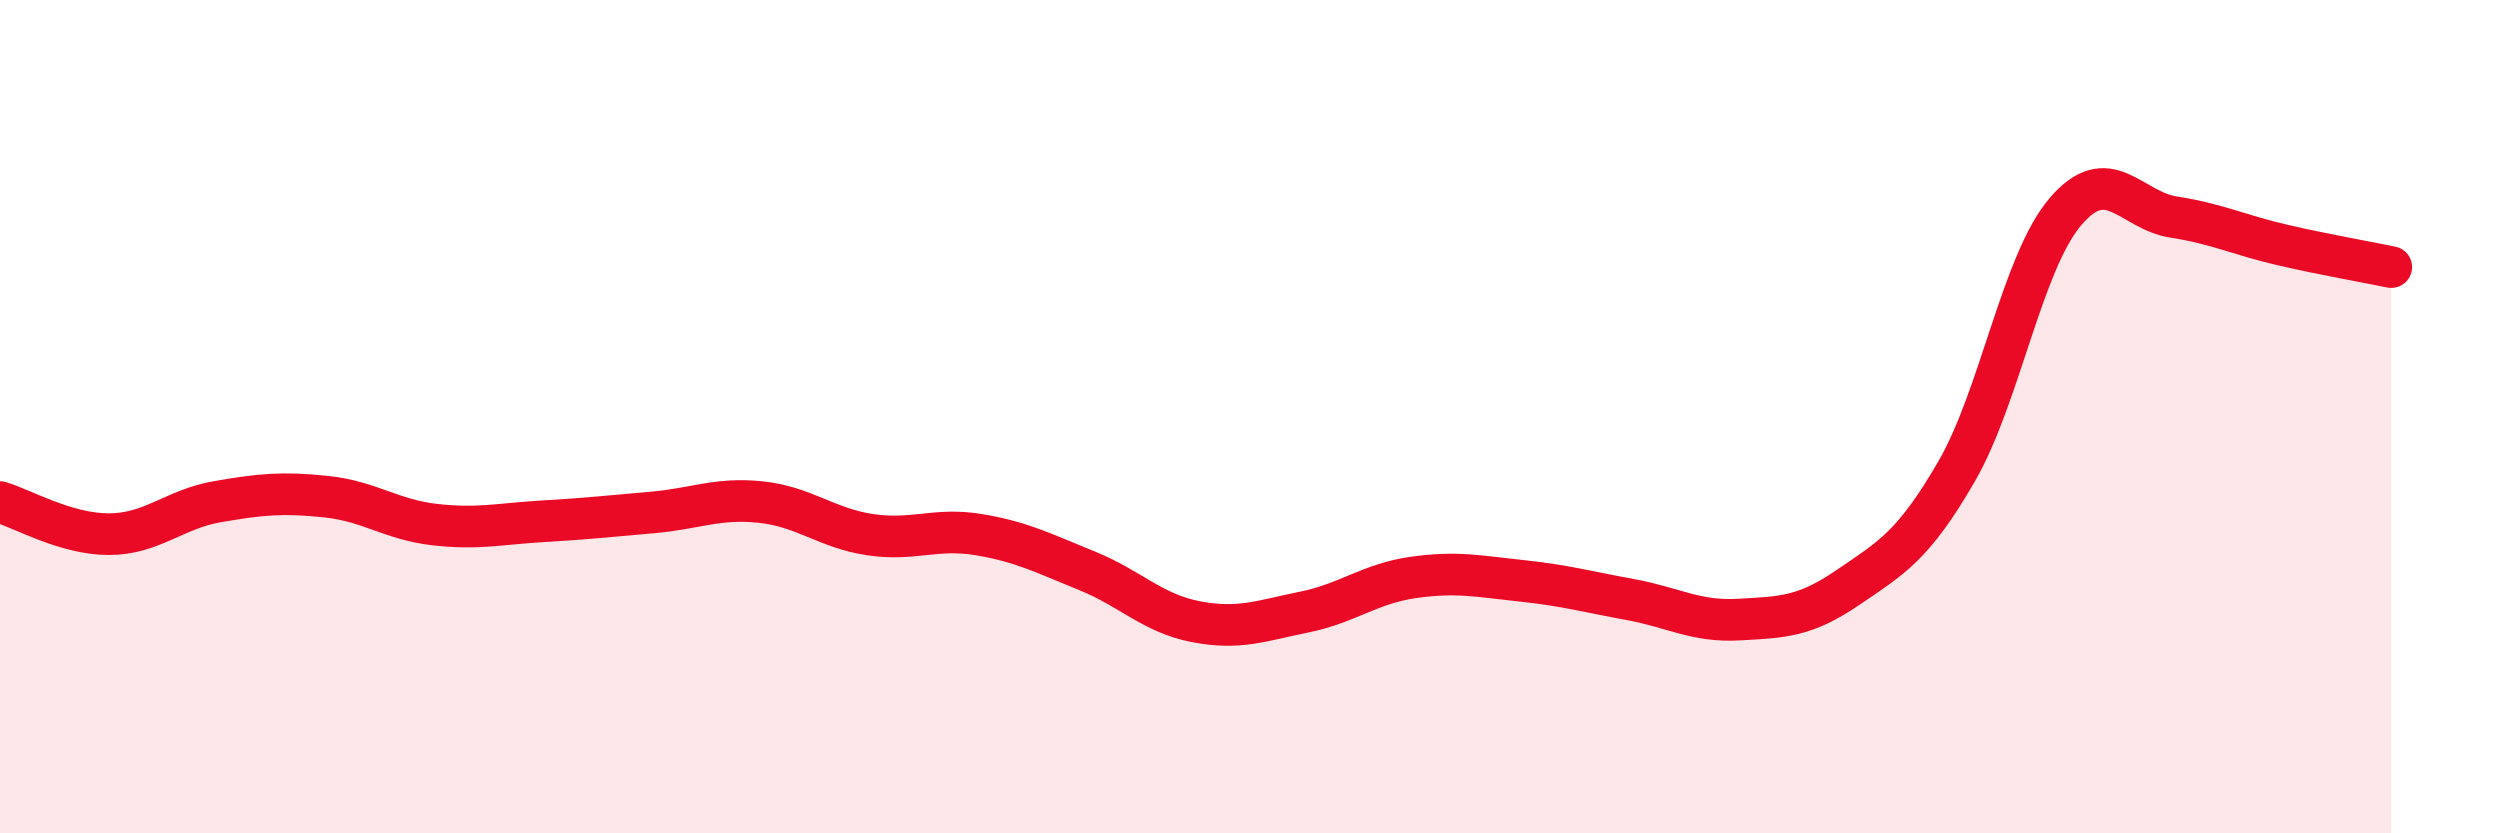 
    <svg width="60" height="20" viewBox="0 0 60 20" xmlns="http://www.w3.org/2000/svg">
      <path
        d="M 0,12.05 C 0.52,12.2 1.57,12.82 2.61,12.82 C 3.65,12.82 4.18,12.22 5.22,12.04 C 6.26,11.86 6.79,11.81 7.83,11.92 C 8.87,12.03 9.39,12.47 10.43,12.59 C 11.47,12.71 12,12.57 13.04,12.51 C 14.08,12.45 14.61,12.39 15.65,12.3 C 16.69,12.21 17.22,11.94 18.26,12.05 C 19.3,12.16 19.83,12.67 20.87,12.83 C 21.91,12.99 22.44,12.66 23.48,12.83 C 24.52,13 25.05,13.28 26.09,13.7 C 27.13,14.12 27.66,14.72 28.7,14.92 C 29.74,15.12 30.26,14.9 31.3,14.69 C 32.34,14.48 32.87,14.01 33.91,13.86 C 34.95,13.71 35.48,13.83 36.52,13.94 C 37.56,14.05 38.09,14.2 39.13,14.39 C 40.17,14.58 40.7,14.93 41.74,14.87 C 42.78,14.81 43.31,14.81 44.35,14.1 C 45.39,13.39 45.92,13.11 46.96,11.31 C 48,9.51 48.53,6.3 49.57,5.08 C 50.61,3.86 51.13,5.05 52.17,5.21 C 53.21,5.37 53.74,5.64 54.78,5.88 C 55.82,6.12 56.87,6.3 57.39,6.41L57.39 20L0 20Z"
        fill="#EB0A25"
        opacity="0.1"
        stroke-linecap="round"
        stroke-linejoin="round"
      />
      <path
        d="M 0,12.05 C 0.52,12.2 1.57,12.82 2.61,12.82 C 3.65,12.82 4.18,12.22 5.22,12.04 C 6.26,11.86 6.79,11.81 7.83,11.92 C 8.87,12.03 9.39,12.47 10.43,12.59 C 11.47,12.71 12,12.57 13.04,12.51 C 14.08,12.45 14.61,12.39 15.65,12.3 C 16.69,12.21 17.22,11.94 18.26,12.05 C 19.3,12.16 19.83,12.67 20.87,12.83 C 21.91,12.99 22.44,12.66 23.48,12.83 C 24.52,13 25.05,13.28 26.09,13.7 C 27.13,14.12 27.66,14.72 28.7,14.92 C 29.74,15.12 30.26,14.9 31.3,14.69 C 32.34,14.48 32.87,14.01 33.91,13.86 C 34.95,13.71 35.48,13.83 36.52,13.94 C 37.56,14.05 38.09,14.2 39.13,14.39 C 40.17,14.58 40.7,14.93 41.74,14.87 C 42.78,14.81 43.31,14.81 44.35,14.1 C 45.39,13.39 45.92,13.11 46.96,11.31 C 48,9.51 48.53,6.3 49.57,5.08 C 50.61,3.86 51.13,5.05 52.17,5.21 C 53.21,5.37 53.74,5.64 54.78,5.88 C 55.82,6.12 56.87,6.3 57.39,6.41"
        stroke="#EB0A25"
        stroke-width="1"
        fill="none"
        stroke-linecap="round"
        stroke-linejoin="round"
      />
    </svg>
  